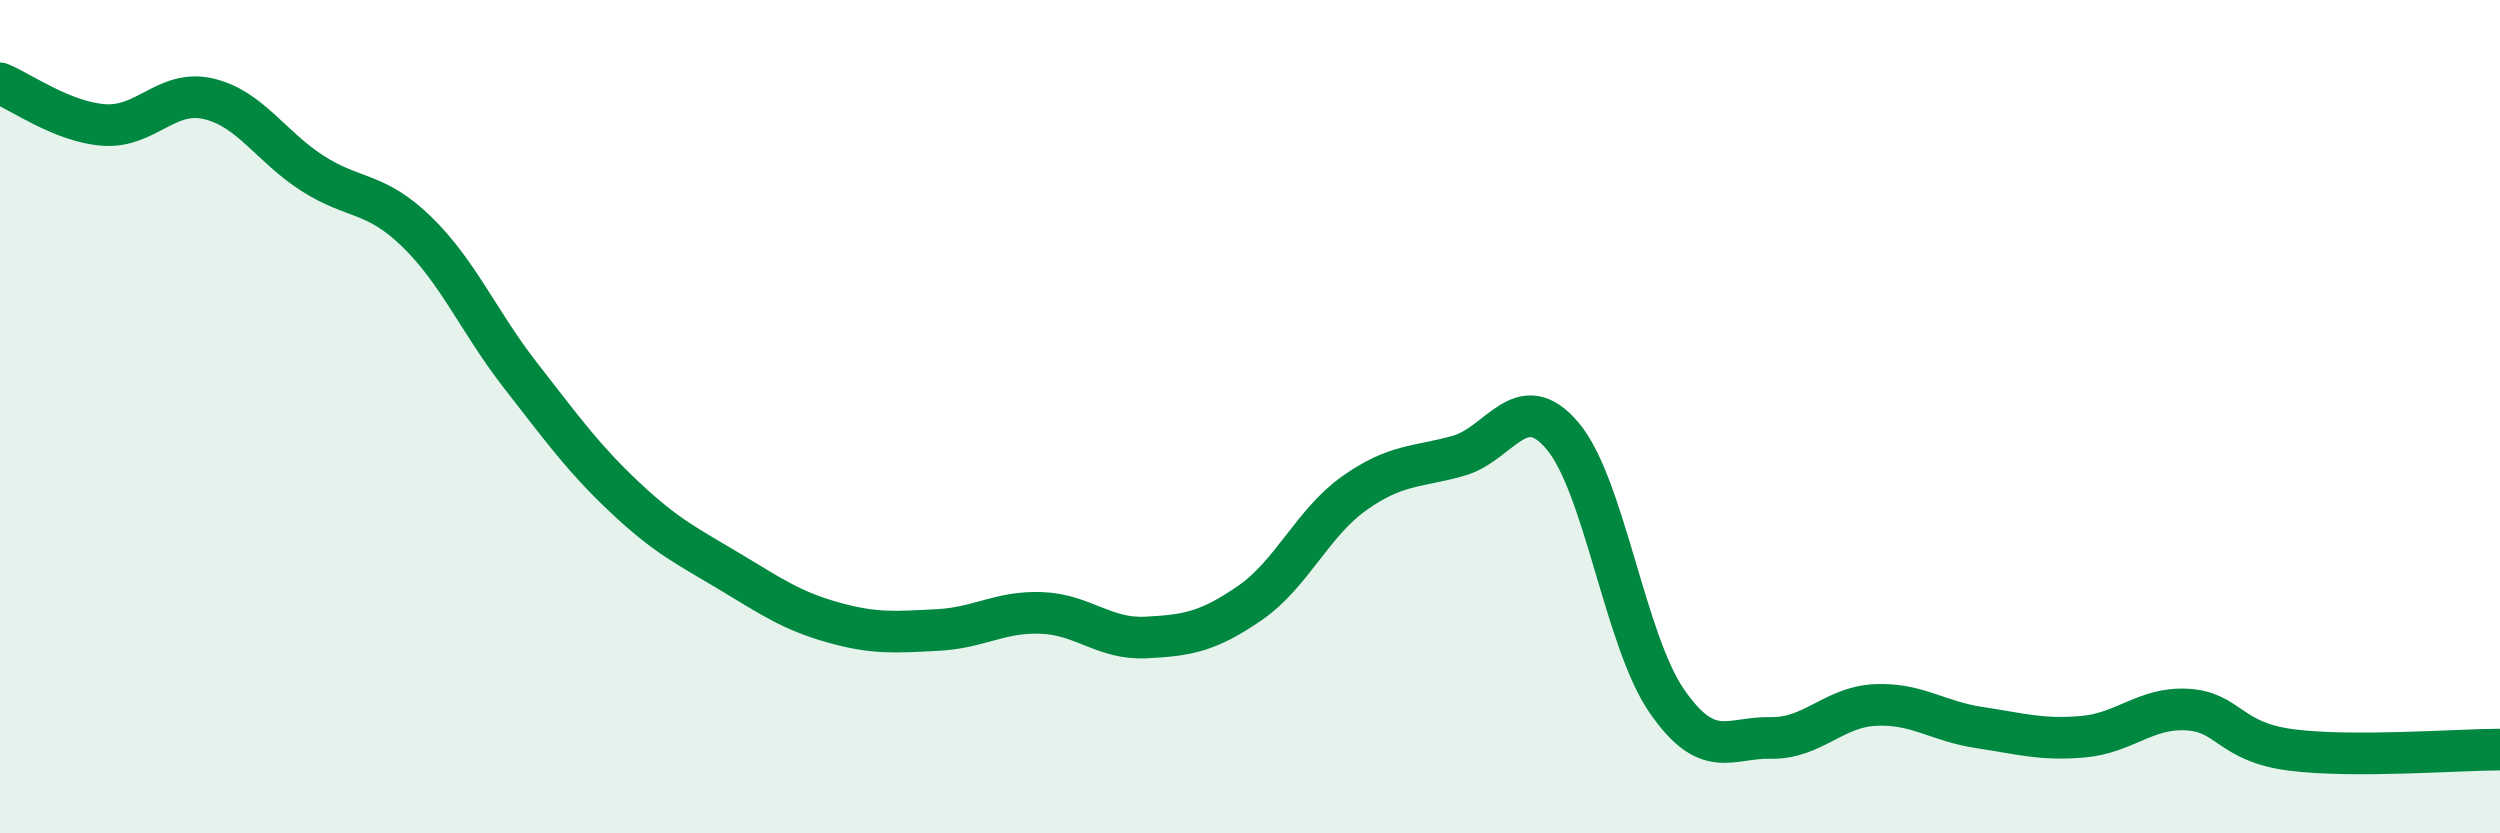 
    <svg width="60" height="20" viewBox="0 0 60 20" xmlns="http://www.w3.org/2000/svg">
      <path
        d="M 0,2 C 0.5,2.2 1.5,2.93 2.5,3 C 3.5,3.07 4,2.14 5,2.37 C 6,2.6 6.5,3.52 7.5,4.16 C 8.5,4.8 9,4.59 10,5.56 C 11,6.53 11.5,7.74 12.5,9.02 C 13.5,10.3 14,11 15,11.94 C 16,12.88 16.5,13.11 17.5,13.71 C 18.5,14.31 19,14.66 20,14.94 C 21,15.22 21.5,15.17 22.5,15.12 C 23.5,15.07 24,14.67 25,14.71 C 26,14.75 26.5,15.35 27.5,15.3 C 28.5,15.25 29,15.16 30,14.47 C 31,13.78 31.5,12.55 32.5,11.84 C 33.5,11.13 34,11.22 35,10.94 C 36,10.66 36.5,9.28 37.5,10.46 C 38.5,11.64 39,15.37 40,16.82 C 41,18.27 41.5,17.69 42.5,17.71 C 43.5,17.73 44,16.97 45,16.92 C 46,16.87 46.5,17.31 47.5,17.46 C 48.5,17.61 49,17.77 50,17.68 C 51,17.59 51.5,16.97 52.5,17.03 C 53.5,17.09 53.5,17.81 55,18 C 56.5,18.19 59,17.99 60,17.99L60 20L0 20Z"
        fill="#008740"
        opacity="0.1"
        stroke-linecap="round"
        stroke-linejoin="round"
      />
      <path
        d="M 0,2 C 0.5,2.2 1.5,2.93 2.5,3 C 3.5,3.07 4,2.14 5,2.37 C 6,2.6 6.5,3.52 7.5,4.16 C 8.5,4.8 9,4.59 10,5.56 C 11,6.53 11.5,7.74 12.5,9.02 C 13.5,10.3 14,11 15,11.94 C 16,12.88 16.5,13.11 17.5,13.71 C 18.5,14.31 19,14.66 20,14.94 C 21,15.22 21.5,15.17 22.5,15.12 C 23.5,15.07 24,14.67 25,14.71 C 26,14.75 26.5,15.35 27.5,15.3 C 28.5,15.25 29,15.16 30,14.47 C 31,13.78 31.5,12.55 32.5,11.84 C 33.5,11.13 34,11.22 35,10.94 C 36,10.66 36.5,9.28 37.5,10.46 C 38.5,11.64 39,15.37 40,16.82 C 41,18.27 41.5,17.69 42.5,17.71 C 43.5,17.73 44,16.97 45,16.92 C 46,16.87 46.5,17.31 47.5,17.46 C 48.5,17.61 49,17.77 50,17.68 C 51,17.59 51.5,16.97 52.5,17.03 C 53.5,17.09 53.5,17.81 55,18 C 56.5,18.19 59,17.99 60,17.99"
        stroke="#008740"
        stroke-width="1"
        fill="none"
        stroke-linecap="round"
        stroke-linejoin="round"
      />
    </svg>
  